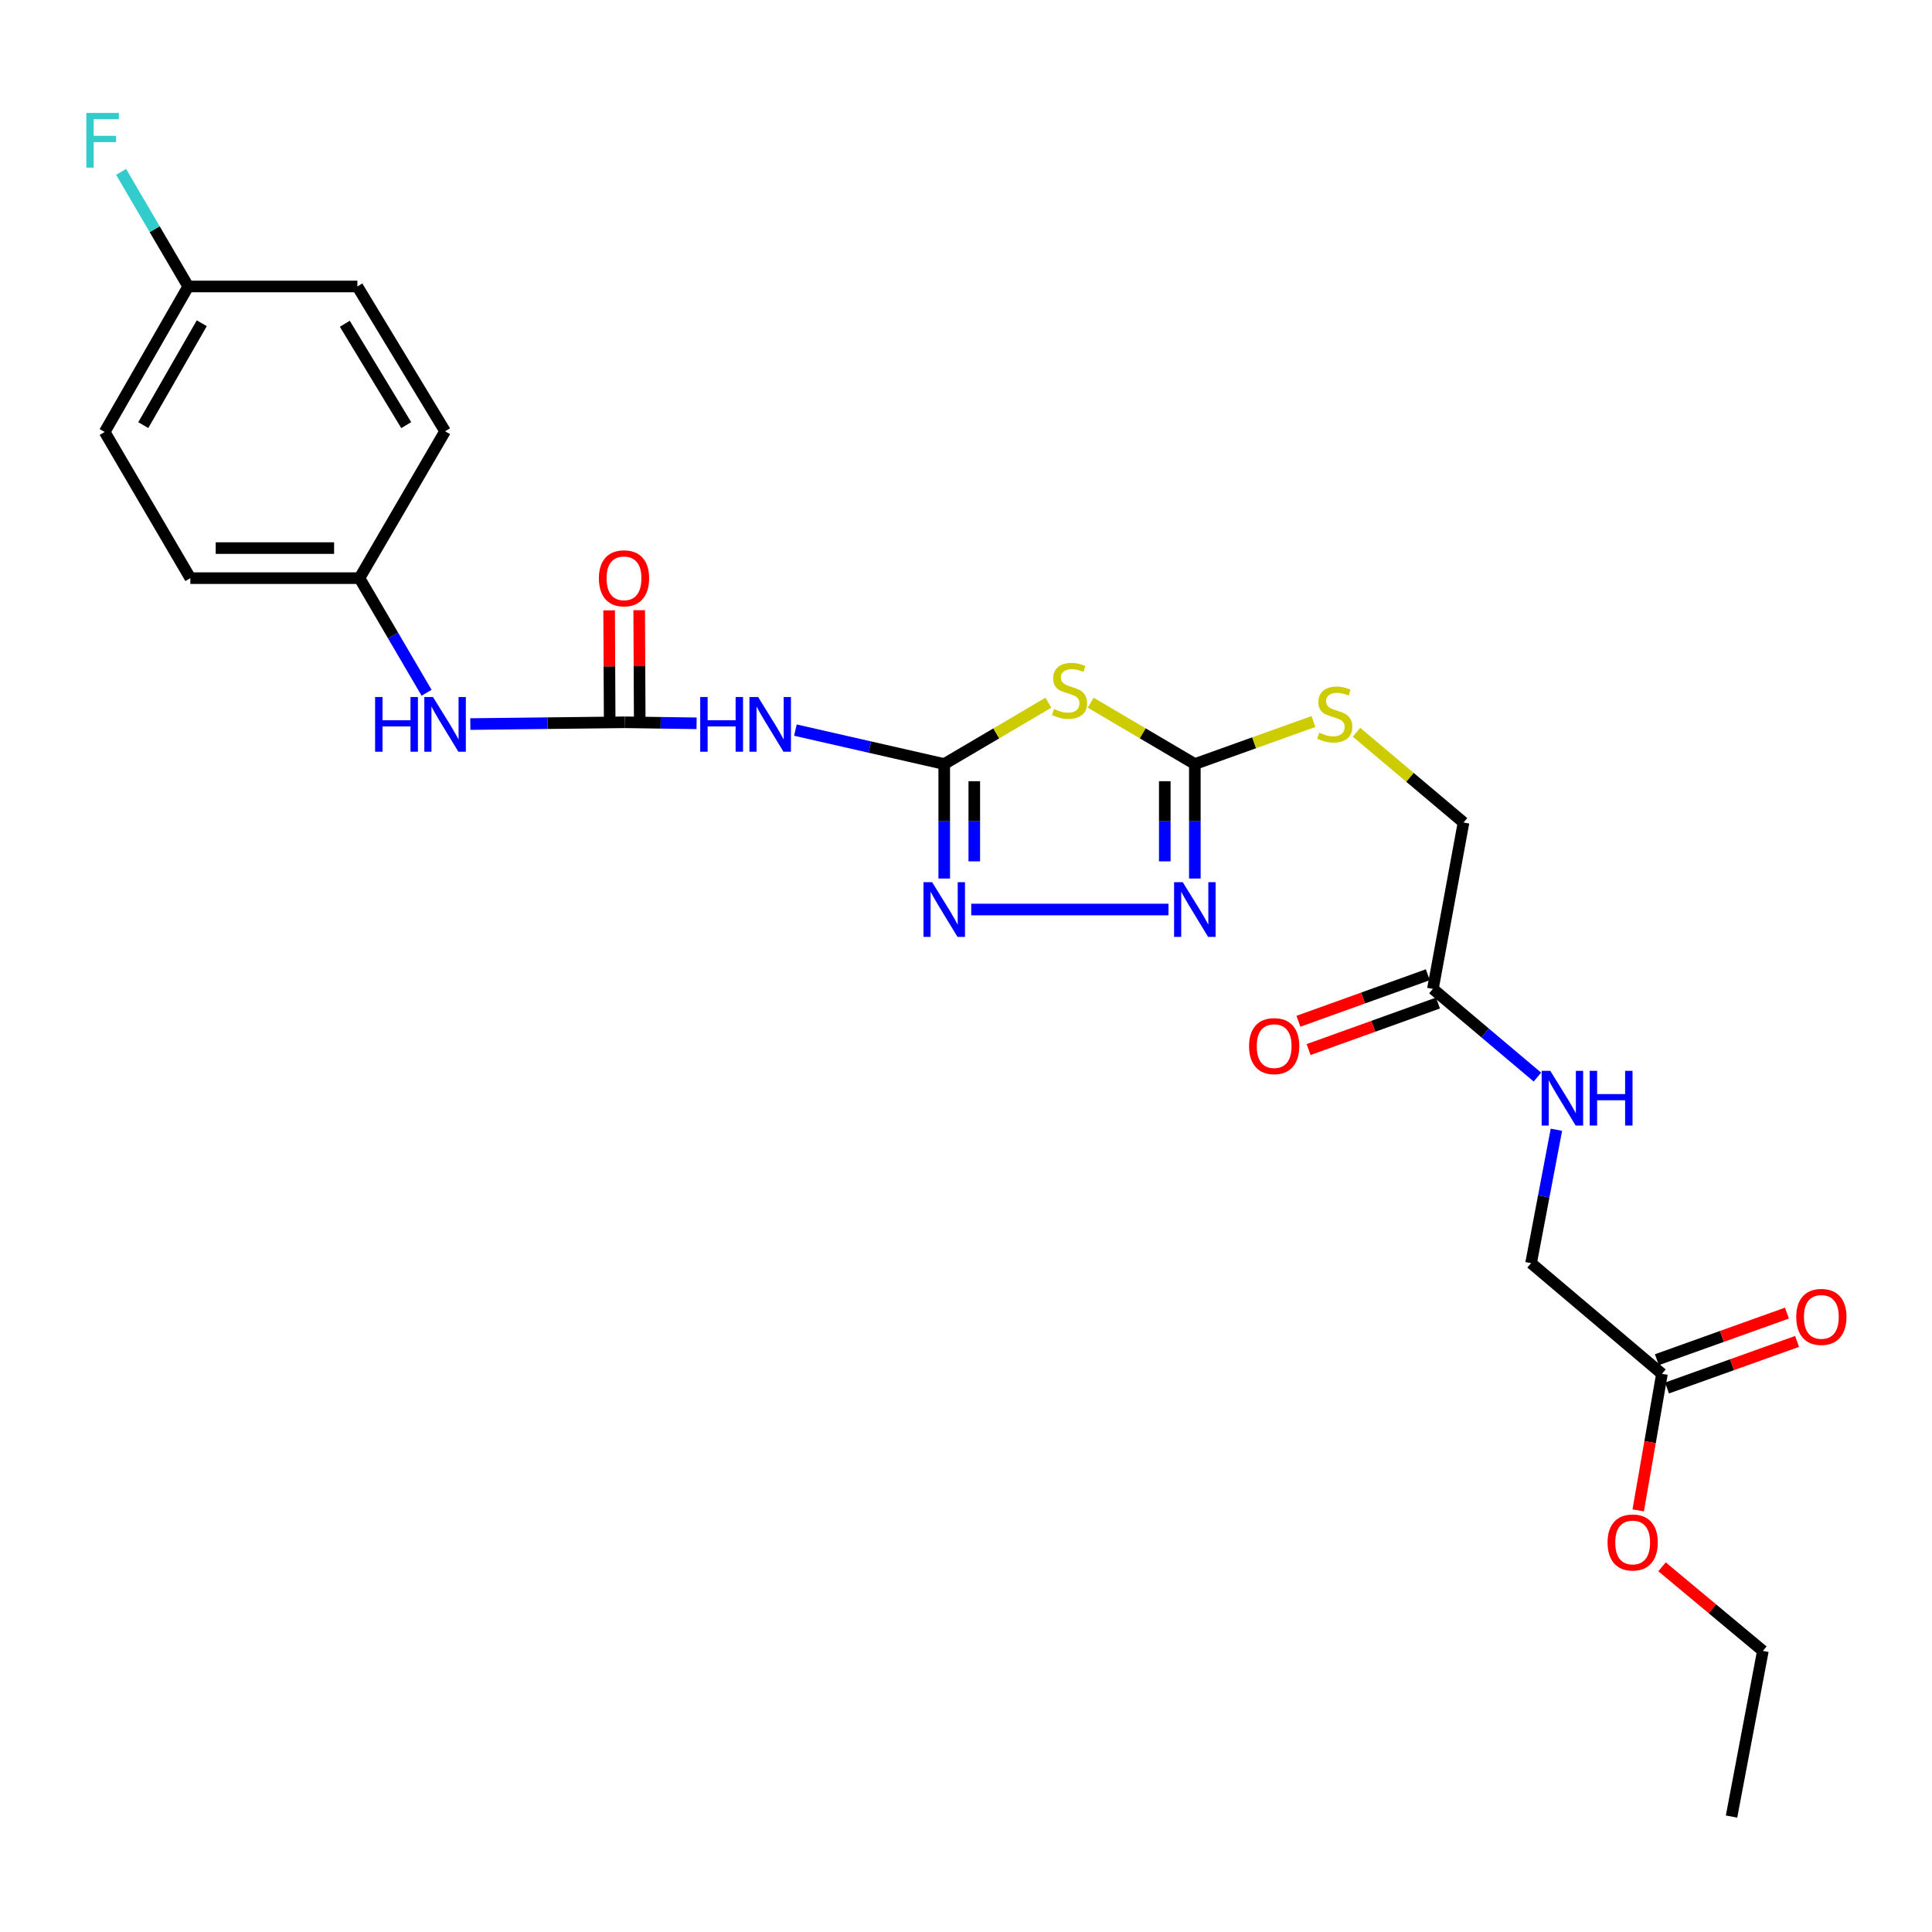<?xml version='1.0' encoding='iso-8859-1'?>
<svg version='1.1' baseProfile='full'
              xmlns='http://www.w3.org/2000/svg'
                      xmlns:rdkit='http://www.rdkit.org/xml'
                      xmlns:xlink='http://www.w3.org/1999/xlink'
                  xml:space='preserve'
width='1000px' height='1000px' viewBox='0 0 1000 1000'>
<!-- END OF HEADER -->
<rect style='opacity:1.0;fill:#FFFFFF;stroke:none' width='1000' height='1000' x='0' y='0'> </rect>
<path class='bond-0' d='M 488.731,395.463 L 515.682,379.593' style='fill:none;fill-rule:evenodd;stroke:#000000;stroke-width:6px;stroke-linecap:butt;stroke-linejoin:miter;stroke-opacity:1' />
<path class='bond-0' d='M 515.682,379.593 L 542.632,363.722' style='fill:none;fill-rule:evenodd;stroke:#CCCC00;stroke-width:6px;stroke-linecap:butt;stroke-linejoin:miter;stroke-opacity:1' />
<path class='bond-2' d='M 488.731,395.463 L 488.731,425.095' style='fill:none;fill-rule:evenodd;stroke:#000000;stroke-width:6px;stroke-linecap:butt;stroke-linejoin:miter;stroke-opacity:1' />
<path class='bond-2' d='M 488.731,425.095 L 488.731,454.726' style='fill:none;fill-rule:evenodd;stroke:#0000FF;stroke-width:6px;stroke-linecap:butt;stroke-linejoin:miter;stroke-opacity:1' />
<path class='bond-2' d='M 504.29,404.353 L 504.29,425.095' style='fill:none;fill-rule:evenodd;stroke:#000000;stroke-width:6px;stroke-linecap:butt;stroke-linejoin:miter;stroke-opacity:1' />
<path class='bond-2' d='M 504.29,425.095 L 504.29,445.837' style='fill:none;fill-rule:evenodd;stroke:#0000FF;stroke-width:6px;stroke-linecap:butt;stroke-linejoin:miter;stroke-opacity:1' />
<path class='bond-4' d='M 488.731,395.463 L 450.217,386.682' style='fill:none;fill-rule:evenodd;stroke:#000000;stroke-width:6px;stroke-linecap:butt;stroke-linejoin:miter;stroke-opacity:1' />
<path class='bond-4' d='M 450.217,386.682 L 411.703,377.901' style='fill:none;fill-rule:evenodd;stroke:#0000FF;stroke-width:6px;stroke-linecap:butt;stroke-linejoin:miter;stroke-opacity:1' />
<path class='bond-1' d='M 564.556,363.722 L 591.503,379.593' style='fill:none;fill-rule:evenodd;stroke:#CCCC00;stroke-width:6px;stroke-linecap:butt;stroke-linejoin:miter;stroke-opacity:1' />
<path class='bond-1' d='M 591.503,379.593 L 618.449,395.463' style='fill:none;fill-rule:evenodd;stroke:#000000;stroke-width:6px;stroke-linecap:butt;stroke-linejoin:miter;stroke-opacity:1' />
<path class='bond-8' d='M 618.449,395.463 L 649.157,384.46' style='fill:none;fill-rule:evenodd;stroke:#000000;stroke-width:6px;stroke-linecap:butt;stroke-linejoin:miter;stroke-opacity:1' />
<path class='bond-8' d='M 649.157,384.46 L 679.864,373.457' style='fill:none;fill-rule:evenodd;stroke:#CCCC00;stroke-width:6px;stroke-linecap:butt;stroke-linejoin:miter;stroke-opacity:1' />
<path class='bond-26' d='M 618.449,395.463 L 618.449,425.095' style='fill:none;fill-rule:evenodd;stroke:#000000;stroke-width:6px;stroke-linecap:butt;stroke-linejoin:miter;stroke-opacity:1' />
<path class='bond-26' d='M 618.449,425.095 L 618.449,454.726' style='fill:none;fill-rule:evenodd;stroke:#0000FF;stroke-width:6px;stroke-linecap:butt;stroke-linejoin:miter;stroke-opacity:1' />
<path class='bond-26' d='M 602.89,404.353 L 602.89,425.095' style='fill:none;fill-rule:evenodd;stroke:#000000;stroke-width:6px;stroke-linecap:butt;stroke-linejoin:miter;stroke-opacity:1' />
<path class='bond-26' d='M 602.89,425.095 L 602.89,445.837' style='fill:none;fill-rule:evenodd;stroke:#0000FF;stroke-width:6px;stroke-linecap:butt;stroke-linejoin:miter;stroke-opacity:1' />
<path class='bond-3' d='M 502.714,470.769 L 604.816,470.769' style='fill:none;fill-rule:evenodd;stroke:#0000FF;stroke-width:6px;stroke-linecap:butt;stroke-linejoin:miter;stroke-opacity:1' />
<path class='bond-5' d='M 360.55,374.383 L 341.949,374.119' style='fill:none;fill-rule:evenodd;stroke:#0000FF;stroke-width:6px;stroke-linecap:butt;stroke-linejoin:miter;stroke-opacity:1' />
<path class='bond-5' d='M 341.949,374.119 L 323.348,373.854' style='fill:none;fill-rule:evenodd;stroke:#000000;stroke-width:6px;stroke-linecap:butt;stroke-linejoin:miter;stroke-opacity:1' />
<path class='bond-6' d='M 323.348,373.854 L 283.393,374.314' style='fill:none;fill-rule:evenodd;stroke:#000000;stroke-width:6px;stroke-linecap:butt;stroke-linejoin:miter;stroke-opacity:1' />
<path class='bond-6' d='M 283.393,374.314 L 243.439,374.775' style='fill:none;fill-rule:evenodd;stroke:#0000FF;stroke-width:6px;stroke-linecap:butt;stroke-linejoin:miter;stroke-opacity:1' />
<path class='bond-10' d='M 331.127,373.816 L 330.986,344.826' style='fill:none;fill-rule:evenodd;stroke:#000000;stroke-width:6px;stroke-linecap:butt;stroke-linejoin:miter;stroke-opacity:1' />
<path class='bond-10' d='M 330.986,344.826 L 330.845,315.836' style='fill:none;fill-rule:evenodd;stroke:#FF0000;stroke-width:6px;stroke-linecap:butt;stroke-linejoin:miter;stroke-opacity:1' />
<path class='bond-10' d='M 315.568,373.892 L 315.427,344.902' style='fill:none;fill-rule:evenodd;stroke:#000000;stroke-width:6px;stroke-linecap:butt;stroke-linejoin:miter;stroke-opacity:1' />
<path class='bond-10' d='M 315.427,344.902 L 315.286,315.912' style='fill:none;fill-rule:evenodd;stroke:#FF0000;stroke-width:6px;stroke-linecap:butt;stroke-linejoin:miter;stroke-opacity:1' />
<path class='bond-16' d='M 220.8,358.573 L 203.433,328.911' style='fill:none;fill-rule:evenodd;stroke:#0000FF;stroke-width:6px;stroke-linecap:butt;stroke-linejoin:miter;stroke-opacity:1' />
<path class='bond-16' d='M 203.433,328.911 L 186.066,299.249' style='fill:none;fill-rule:evenodd;stroke:#000000;stroke-width:6px;stroke-linecap:butt;stroke-linejoin:miter;stroke-opacity:1' />
<path class='bond-7' d='M 741.668,511.845 L 757.52,425.726' style='fill:none;fill-rule:evenodd;stroke:#000000;stroke-width:6px;stroke-linecap:butt;stroke-linejoin:miter;stroke-opacity:1' />
<path class='bond-11' d='M 741.668,511.845 L 768.713,534.673' style='fill:none;fill-rule:evenodd;stroke:#000000;stroke-width:6px;stroke-linecap:butt;stroke-linejoin:miter;stroke-opacity:1' />
<path class='bond-11' d='M 768.713,534.673 L 795.759,557.502' style='fill:none;fill-rule:evenodd;stroke:#0000FF;stroke-width:6px;stroke-linecap:butt;stroke-linejoin:miter;stroke-opacity:1' />
<path class='bond-12' d='M 739.035,504.524 L 705.546,516.566' style='fill:none;fill-rule:evenodd;stroke:#000000;stroke-width:6px;stroke-linecap:butt;stroke-linejoin:miter;stroke-opacity:1' />
<path class='bond-12' d='M 705.546,516.566 L 672.058,528.609' style='fill:none;fill-rule:evenodd;stroke:#FF0000;stroke-width:6px;stroke-linecap:butt;stroke-linejoin:miter;stroke-opacity:1' />
<path class='bond-12' d='M 744.3,519.165 L 710.811,531.208' style='fill:none;fill-rule:evenodd;stroke:#000000;stroke-width:6px;stroke-linecap:butt;stroke-linejoin:miter;stroke-opacity:1' />
<path class='bond-12' d='M 710.811,531.208 L 677.323,543.25' style='fill:none;fill-rule:evenodd;stroke:#FF0000;stroke-width:6px;stroke-linecap:butt;stroke-linejoin:miter;stroke-opacity:1' />
<path class='bond-14' d='M 702.127,379.01 L 729.824,402.368' style='fill:none;fill-rule:evenodd;stroke:#CCCC00;stroke-width:6px;stroke-linecap:butt;stroke-linejoin:miter;stroke-opacity:1' />
<path class='bond-14' d='M 729.824,402.368 L 757.52,425.726' style='fill:none;fill-rule:evenodd;stroke:#000000;stroke-width:6px;stroke-linecap:butt;stroke-linejoin:miter;stroke-opacity:1' />
<path class='bond-9' d='M 860.218,711.103 L 792.485,653.803' style='fill:none;fill-rule:evenodd;stroke:#000000;stroke-width:6px;stroke-linecap:butt;stroke-linejoin:miter;stroke-opacity:1' />
<path class='bond-13' d='M 862.841,718.427 L 896.503,706.371' style='fill:none;fill-rule:evenodd;stroke:#000000;stroke-width:6px;stroke-linecap:butt;stroke-linejoin:miter;stroke-opacity:1' />
<path class='bond-13' d='M 896.503,706.371 L 930.165,694.314' style='fill:none;fill-rule:evenodd;stroke:#FF0000;stroke-width:6px;stroke-linecap:butt;stroke-linejoin:miter;stroke-opacity:1' />
<path class='bond-13' d='M 857.595,703.779 L 891.257,691.723' style='fill:none;fill-rule:evenodd;stroke:#000000;stroke-width:6px;stroke-linecap:butt;stroke-linejoin:miter;stroke-opacity:1' />
<path class='bond-13' d='M 891.257,691.723 L 924.918,679.667' style='fill:none;fill-rule:evenodd;stroke:#FF0000;stroke-width:6px;stroke-linecap:butt;stroke-linejoin:miter;stroke-opacity:1' />
<path class='bond-18' d='M 860.218,711.103 L 854.078,746.436' style='fill:none;fill-rule:evenodd;stroke:#000000;stroke-width:6px;stroke-linecap:butt;stroke-linejoin:miter;stroke-opacity:1' />
<path class='bond-18' d='M 854.078,746.436 L 847.938,781.77' style='fill:none;fill-rule:evenodd;stroke:#FF0000;stroke-width:6px;stroke-linecap:butt;stroke-linejoin:miter;stroke-opacity:1' />
<path class='bond-15' d='M 805.592,584.751 L 799.038,619.277' style='fill:none;fill-rule:evenodd;stroke:#0000FF;stroke-width:6px;stroke-linecap:butt;stroke-linejoin:miter;stroke-opacity:1' />
<path class='bond-15' d='M 799.038,619.277 L 792.485,653.803' style='fill:none;fill-rule:evenodd;stroke:#000000;stroke-width:6px;stroke-linecap:butt;stroke-linejoin:miter;stroke-opacity:1' />
<path class='bond-20' d='M 186.066,299.249 L 230.374,223.226' style='fill:none;fill-rule:evenodd;stroke:#000000;stroke-width:6px;stroke-linecap:butt;stroke-linejoin:miter;stroke-opacity:1' />
<path class='bond-21' d='M 186.066,299.249 L 98.52,299.249' style='fill:none;fill-rule:evenodd;stroke:#000000;stroke-width:6px;stroke-linecap:butt;stroke-linejoin:miter;stroke-opacity:1' />
<path class='bond-21' d='M 172.934,283.69 L 111.652,283.69' style='fill:none;fill-rule:evenodd;stroke:#000000;stroke-width:6px;stroke-linecap:butt;stroke-linejoin:miter;stroke-opacity:1' />
<path class='bond-17' d='M 97.423,148.275 L 54.186,223.589' style='fill:none;fill-rule:evenodd;stroke:#000000;stroke-width:6px;stroke-linecap:butt;stroke-linejoin:miter;stroke-opacity:1' />
<path class='bond-17' d='M 104.431,167.318 L 74.165,220.038' style='fill:none;fill-rule:evenodd;stroke:#000000;stroke-width:6px;stroke-linecap:butt;stroke-linejoin:miter;stroke-opacity:1' />
<path class='bond-19' d='M 97.423,148.275 L 80.053,118.621' style='fill:none;fill-rule:evenodd;stroke:#000000;stroke-width:6px;stroke-linecap:butt;stroke-linejoin:miter;stroke-opacity:1' />
<path class='bond-19' d='M 80.053,118.621 L 62.684,88.967' style='fill:none;fill-rule:evenodd;stroke:#33CCCC;stroke-width:6px;stroke-linecap:butt;stroke-linejoin:miter;stroke-opacity:1' />
<path class='bond-27' d='M 97.423,148.275 L 184.977,148.275' style='fill:none;fill-rule:evenodd;stroke:#000000;stroke-width:6px;stroke-linecap:butt;stroke-linejoin:miter;stroke-opacity:1' />
<path class='bond-24' d='M 860.259,810.973 L 886.361,832.739' style='fill:none;fill-rule:evenodd;stroke:#FF0000;stroke-width:6px;stroke-linecap:butt;stroke-linejoin:miter;stroke-opacity:1' />
<path class='bond-24' d='M 886.361,832.739 L 912.462,854.505' style='fill:none;fill-rule:evenodd;stroke:#000000;stroke-width:6px;stroke-linecap:butt;stroke-linejoin:miter;stroke-opacity:1' />
<path class='bond-23' d='M 230.374,223.226 L 184.977,148.275' style='fill:none;fill-rule:evenodd;stroke:#000000;stroke-width:6px;stroke-linecap:butt;stroke-linejoin:miter;stroke-opacity:1' />
<path class='bond-23' d='M 210.256,220.044 L 178.478,167.578' style='fill:none;fill-rule:evenodd;stroke:#000000;stroke-width:6px;stroke-linecap:butt;stroke-linejoin:miter;stroke-opacity:1' />
<path class='bond-22' d='M 98.52,299.249 L 54.186,223.589' style='fill:none;fill-rule:evenodd;stroke:#000000;stroke-width:6px;stroke-linecap:butt;stroke-linejoin:miter;stroke-opacity:1' />
<path class='bond-25' d='M 912.462,854.505 L 896.246,940.252' style='fill:none;fill-rule:evenodd;stroke:#000000;stroke-width:6px;stroke-linecap:butt;stroke-linejoin:miter;stroke-opacity:1' />
<path  class='atom-1' d='M 545.594 366.986
Q 545.914 367.106, 547.234 367.666
Q 548.554 368.226, 549.994 368.586
Q 551.474 368.906, 552.914 368.906
Q 555.594 368.906, 557.154 367.626
Q 558.714 366.306, 558.714 364.026
Q 558.714 362.466, 557.914 361.506
Q 557.154 360.546, 555.954 360.026
Q 554.754 359.506, 552.754 358.906
Q 550.234 358.146, 548.714 357.426
Q 547.234 356.706, 546.154 355.186
Q 545.114 353.666, 545.114 351.106
Q 545.114 347.546, 547.514 345.346
Q 549.954 343.146, 554.754 343.146
Q 558.034 343.146, 561.754 344.706
L 560.834 347.786
Q 557.434 346.386, 554.874 346.386
Q 552.114 346.386, 550.594 347.546
Q 549.074 348.666, 549.114 350.626
Q 549.114 352.146, 549.874 353.066
Q 550.674 353.986, 551.794 354.506
Q 552.954 355.026, 554.874 355.626
Q 557.434 356.426, 558.954 357.226
Q 560.474 358.026, 561.554 359.666
Q 562.674 361.266, 562.674 364.026
Q 562.674 367.946, 560.034 370.066
Q 557.434 372.146, 553.074 372.146
Q 550.554 372.146, 548.634 371.586
Q 546.754 371.066, 544.514 370.146
L 545.594 366.986
' fill='#CCCC00'/>
<path  class='atom-3' d='M 482.471 456.609
L 491.751 471.609
Q 492.671 473.089, 494.151 475.769
Q 495.631 478.449, 495.711 478.609
L 495.711 456.609
L 499.471 456.609
L 499.471 484.929
L 495.591 484.929
L 485.631 468.529
Q 484.471 466.609, 483.231 464.409
Q 482.031 462.209, 481.671 461.529
L 481.671 484.929
L 477.991 484.929
L 477.991 456.609
L 482.471 456.609
' fill='#0000FF'/>
<path  class='atom-4' d='M 612.189 456.609
L 621.469 471.609
Q 622.389 473.089, 623.869 475.769
Q 625.349 478.449, 625.429 478.609
L 625.429 456.609
L 629.189 456.609
L 629.189 484.929
L 625.309 484.929
L 615.349 468.529
Q 614.189 466.609, 612.949 464.409
Q 611.749 462.209, 611.389 461.529
L 611.389 484.929
L 607.709 484.929
L 607.709 456.609
L 612.189 456.609
' fill='#0000FF'/>
<path  class='atom-5' d='M 362.433 360.766
L 366.273 360.766
L 366.273 372.806
L 380.753 372.806
L 380.753 360.766
L 384.593 360.766
L 384.593 389.086
L 380.753 389.086
L 380.753 376.006
L 366.273 376.006
L 366.273 389.086
L 362.433 389.086
L 362.433 360.766
' fill='#0000FF'/>
<path  class='atom-5' d='M 392.393 360.766
L 401.673 375.766
Q 402.593 377.246, 404.073 379.926
Q 405.553 382.606, 405.633 382.766
L 405.633 360.766
L 409.393 360.766
L 409.393 389.086
L 405.513 389.086
L 395.553 372.686
Q 394.393 370.766, 393.153 368.566
Q 391.953 366.366, 391.593 365.686
L 391.593 389.086
L 387.913 389.086
L 387.913 360.766
L 392.393 360.766
' fill='#0000FF'/>
<path  class='atom-7' d='M 194.154 360.766
L 197.994 360.766
L 197.994 372.806
L 212.474 372.806
L 212.474 360.766
L 216.314 360.766
L 216.314 389.086
L 212.474 389.086
L 212.474 376.006
L 197.994 376.006
L 197.994 389.086
L 194.154 389.086
L 194.154 360.766
' fill='#0000FF'/>
<path  class='atom-7' d='M 224.114 360.766
L 233.394 375.766
Q 234.314 377.246, 235.794 379.926
Q 237.274 382.606, 237.354 382.766
L 237.354 360.766
L 241.114 360.766
L 241.114 389.086
L 237.234 389.086
L 227.274 372.686
Q 226.114 370.766, 224.874 368.566
Q 223.674 366.366, 223.314 365.686
L 223.314 389.086
L 219.634 389.086
L 219.634 360.766
L 224.114 360.766
' fill='#0000FF'/>
<path  class='atom-9' d='M 682.868 379.235
Q 683.188 379.355, 684.508 379.915
Q 685.828 380.475, 687.268 380.835
Q 688.748 381.155, 690.188 381.155
Q 692.868 381.155, 694.428 379.875
Q 695.988 378.555, 695.988 376.275
Q 695.988 374.715, 695.188 373.755
Q 694.428 372.795, 693.228 372.275
Q 692.028 371.755, 690.028 371.155
Q 687.508 370.395, 685.988 369.675
Q 684.508 368.955, 683.428 367.435
Q 682.388 365.915, 682.388 363.355
Q 682.388 359.795, 684.788 357.595
Q 687.228 355.395, 692.028 355.395
Q 695.308 355.395, 699.028 356.955
L 698.108 360.035
Q 694.708 358.635, 692.148 358.635
Q 689.388 358.635, 687.868 359.795
Q 686.348 360.915, 686.388 362.875
Q 686.388 364.395, 687.148 365.315
Q 687.948 366.235, 689.068 366.755
Q 690.228 367.275, 692.148 367.875
Q 694.708 368.675, 696.228 369.475
Q 697.748 370.275, 698.828 371.915
Q 699.948 373.515, 699.948 376.275
Q 699.948 380.195, 697.308 382.315
Q 694.708 384.395, 690.348 384.395
Q 687.828 384.395, 685.908 383.835
Q 684.028 383.315, 681.788 382.395
L 682.868 379.235
' fill='#CCCC00'/>
<path  class='atom-11' d='M 309.985 299.329
Q 309.985 292.529, 313.345 288.729
Q 316.705 284.929, 322.985 284.929
Q 329.265 284.929, 332.625 288.729
Q 335.985 292.529, 335.985 299.329
Q 335.985 306.209, 332.585 310.129
Q 329.185 314.009, 322.985 314.009
Q 316.745 314.009, 313.345 310.129
Q 309.985 306.249, 309.985 299.329
M 322.985 310.809
Q 327.305 310.809, 329.625 307.929
Q 331.985 305.009, 331.985 299.329
Q 331.985 293.769, 329.625 290.969
Q 327.305 288.129, 322.985 288.129
Q 318.665 288.129, 316.305 290.929
Q 313.985 293.729, 313.985 299.329
Q 313.985 305.049, 316.305 307.929
Q 318.665 310.809, 322.985 310.809
' fill='#FF0000'/>
<path  class='atom-12' d='M 802.432 554.259
L 811.712 569.259
Q 812.632 570.739, 814.112 573.419
Q 815.592 576.099, 815.672 576.259
L 815.672 554.259
L 819.432 554.259
L 819.432 582.579
L 815.552 582.579
L 805.592 566.179
Q 804.432 564.259, 803.192 562.059
Q 801.992 559.859, 801.632 559.179
L 801.632 582.579
L 797.952 582.579
L 797.952 554.259
L 802.432 554.259
' fill='#0000FF'/>
<path  class='atom-12' d='M 822.832 554.259
L 826.672 554.259
L 826.672 566.299
L 841.152 566.299
L 841.152 554.259
L 844.992 554.259
L 844.992 582.579
L 841.152 582.579
L 841.152 569.499
L 826.672 569.499
L 826.672 582.579
L 822.832 582.579
L 822.832 554.259
' fill='#0000FF'/>
<path  class='atom-13' d='M 646.508 541.469
Q 646.508 534.669, 649.868 530.869
Q 653.228 527.069, 659.508 527.069
Q 665.788 527.069, 669.148 530.869
Q 672.508 534.669, 672.508 541.469
Q 672.508 548.349, 669.108 552.269
Q 665.708 556.149, 659.508 556.149
Q 653.268 556.149, 649.868 552.269
Q 646.508 548.389, 646.508 541.469
M 659.508 552.949
Q 663.828 552.949, 666.148 550.069
Q 668.508 547.149, 668.508 541.469
Q 668.508 535.909, 666.148 533.109
Q 663.828 530.269, 659.508 530.269
Q 655.188 530.269, 652.828 533.069
Q 650.508 535.869, 650.508 541.469
Q 650.508 547.189, 652.828 550.069
Q 655.188 552.949, 659.508 552.949
' fill='#FF0000'/>
<path  class='atom-14' d='M 929.733 681.63
Q 929.733 674.83, 933.093 671.03
Q 936.453 667.23, 942.733 667.23
Q 949.013 667.23, 952.373 671.03
Q 955.733 674.83, 955.733 681.63
Q 955.733 688.51, 952.333 692.43
Q 948.933 696.31, 942.733 696.31
Q 936.493 696.31, 933.093 692.43
Q 929.733 688.55, 929.733 681.63
M 942.733 693.11
Q 947.053 693.11, 949.373 690.23
Q 951.733 687.31, 951.733 681.63
Q 951.733 676.07, 949.373 673.27
Q 947.053 670.43, 942.733 670.43
Q 938.413 670.43, 936.053 673.23
Q 933.733 676.03, 933.733 681.63
Q 933.733 687.35, 936.053 690.23
Q 938.413 693.11, 942.733 693.11
' fill='#FF0000'/>
<path  class='atom-19' d='M 832.066 798.382
Q 832.066 791.582, 835.426 787.782
Q 838.786 783.982, 845.066 783.982
Q 851.346 783.982, 854.706 787.782
Q 858.066 791.582, 858.066 798.382
Q 858.066 805.262, 854.666 809.182
Q 851.266 813.062, 845.066 813.062
Q 838.826 813.062, 835.426 809.182
Q 832.066 805.302, 832.066 798.382
M 845.066 809.862
Q 849.386 809.862, 851.706 806.982
Q 854.066 804.062, 854.066 798.382
Q 854.066 792.822, 851.706 790.022
Q 849.386 787.182, 845.066 787.182
Q 840.746 787.182, 838.386 789.982
Q 836.066 792.782, 836.066 798.382
Q 836.066 804.102, 838.386 806.982
Q 840.746 809.862, 845.066 809.862
' fill='#FF0000'/>
<path  class='atom-20' d='M 44.686 58.455
L 61.526 58.455
L 61.526 61.695
L 48.486 61.695
L 48.486 70.295
L 60.086 70.295
L 60.086 73.575
L 48.486 73.575
L 48.486 86.775
L 44.686 86.775
L 44.686 58.455
' fill='#33CCCC'/>
</svg>
